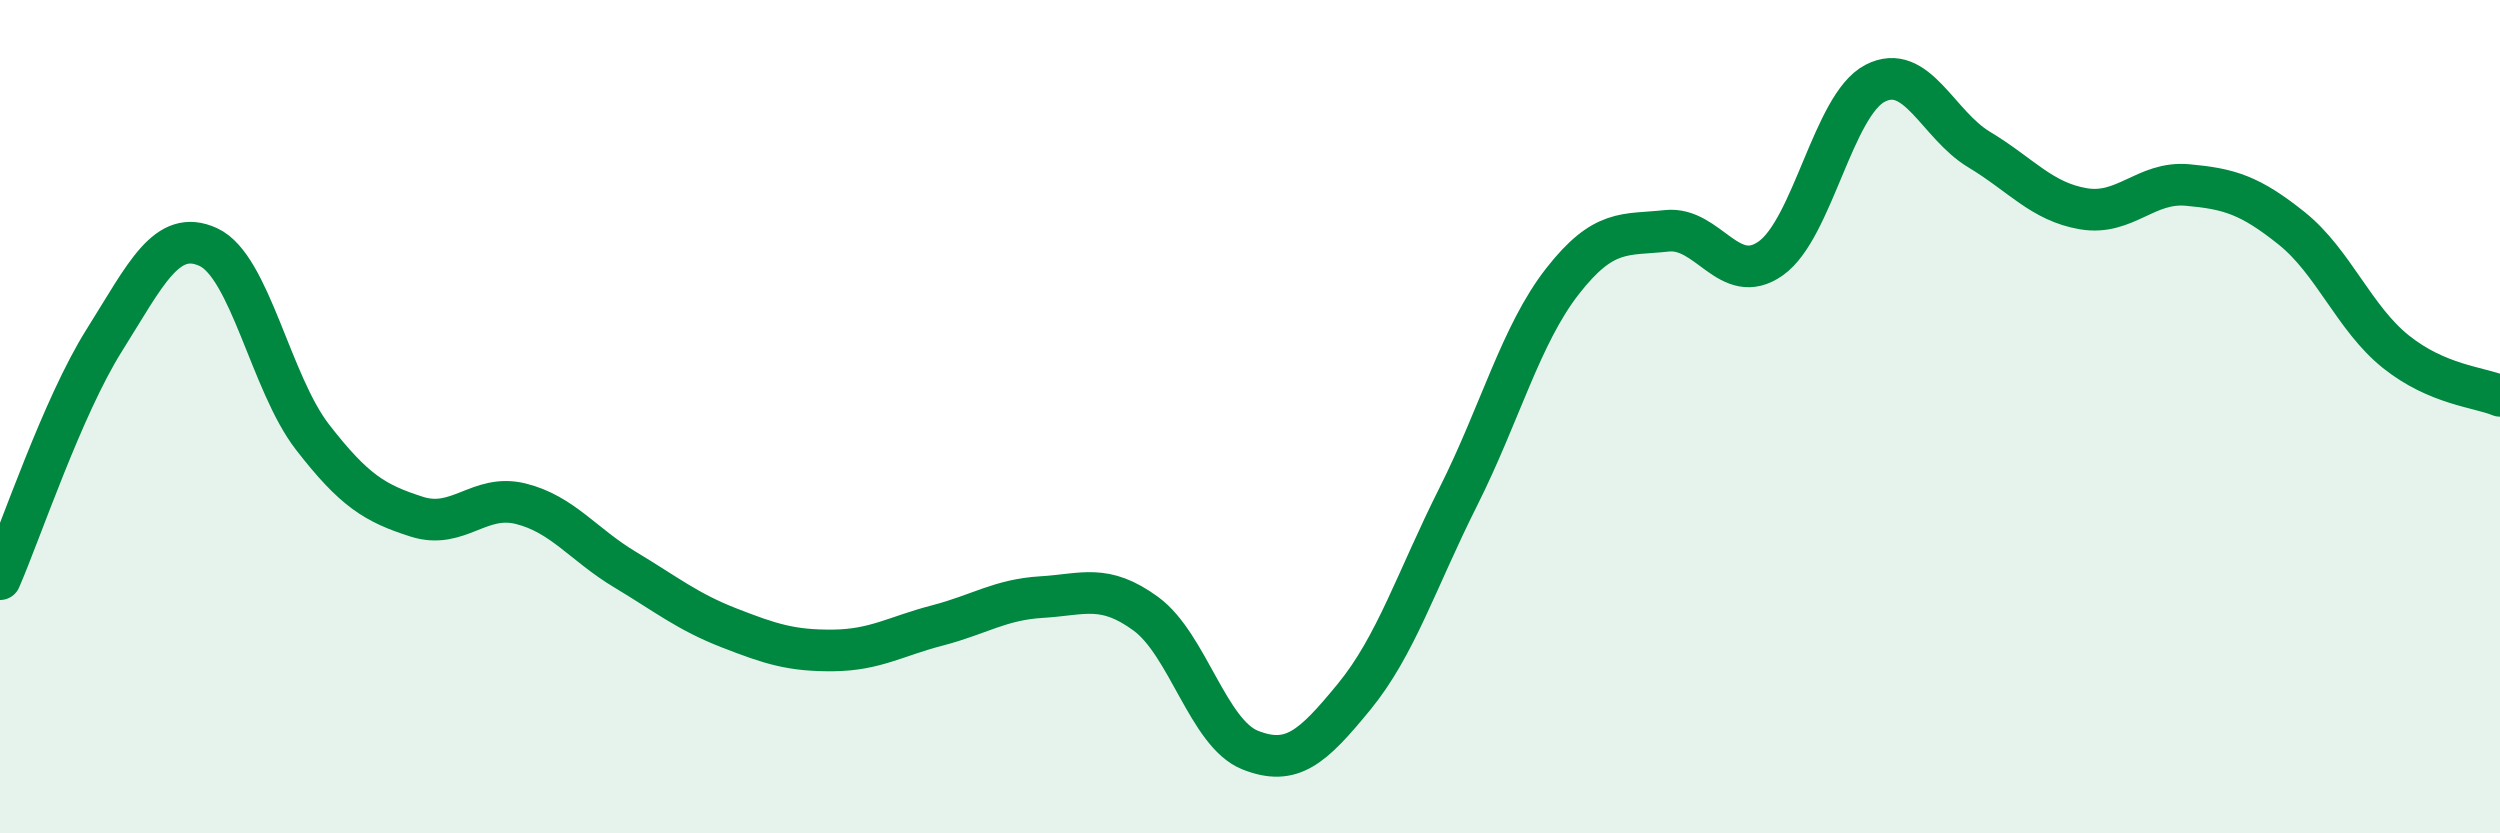 
    <svg width="60" height="20" viewBox="0 0 60 20" xmlns="http://www.w3.org/2000/svg">
      <path
        d="M 0,13.9 C 0.5,12.75 1.5,9.76 2.5,8.17 C 3.5,6.58 4,5.47 5,5.93 C 6,6.39 6.5,9.2 7.5,10.49 C 8.5,11.78 9,12.08 10,12.4 C 11,12.72 11.5,11.84 12.5,12.09 C 13.5,12.34 14,13.07 15,13.67 C 16,14.27 16.5,14.68 17.5,15.07 C 18.5,15.46 19,15.62 20,15.61 C 21,15.6 21.5,15.27 22.5,15.01 C 23.5,14.75 24,14.39 25,14.33 C 26,14.27 26.5,14 27.5,14.73 C 28.5,15.46 29,17.6 30,18 C 31,18.4 31.5,17.94 32.5,16.72 C 33.5,15.5 34,13.91 35,11.92 C 36,9.93 36.5,8.03 37.5,6.75 C 38.5,5.47 39,5.65 40,5.54 C 41,5.43 41.5,6.91 42.5,6.2 C 43.5,5.49 44,2.52 45,2 C 46,1.48 46.5,2.99 47.5,3.59 C 48.5,4.19 49,4.84 50,5.01 C 51,5.18 51.5,4.35 52.5,4.44 C 53.5,4.53 54,4.68 55,5.48 C 56,6.28 56.5,7.64 57.5,8.44 C 58.5,9.24 59.5,9.29 60,9.5L60 20L0 20Z"
        fill="#008740"
        opacity="0.1"
        stroke-linecap="round"
        stroke-linejoin="round"
      />
      <path
        d="M 0,13.9 C 0.5,12.75 1.5,9.76 2.5,8.17 C 3.5,6.58 4,5.47 5,5.93 C 6,6.39 6.5,9.2 7.5,10.49 C 8.5,11.78 9,12.08 10,12.4 C 11,12.72 11.5,11.84 12.5,12.09 C 13.5,12.34 14,13.07 15,13.67 C 16,14.27 16.5,14.68 17.5,15.07 C 18.5,15.46 19,15.62 20,15.61 C 21,15.6 21.5,15.27 22.5,15.01 C 23.5,14.75 24,14.39 25,14.33 C 26,14.27 26.5,14 27.5,14.73 C 28.5,15.46 29,17.6 30,18 C 31,18.4 31.5,17.94 32.5,16.72 C 33.5,15.5 34,13.91 35,11.92 C 36,9.93 36.5,8.03 37.5,6.75 C 38.5,5.47 39,5.65 40,5.54 C 41,5.43 41.5,6.91 42.5,6.2 C 43.5,5.49 44,2.52 45,2 C 46,1.48 46.5,2.99 47.5,3.59 C 48.5,4.19 49,4.84 50,5.01 C 51,5.18 51.5,4.35 52.5,4.44 C 53.5,4.53 54,4.68 55,5.48 C 56,6.28 56.5,7.64 57.5,8.44 C 58.5,9.24 59.5,9.29 60,9.5"
        stroke="#008740"
        stroke-width="1"
        fill="none"
        stroke-linecap="round"
        stroke-linejoin="round"
      />
    </svg>
  